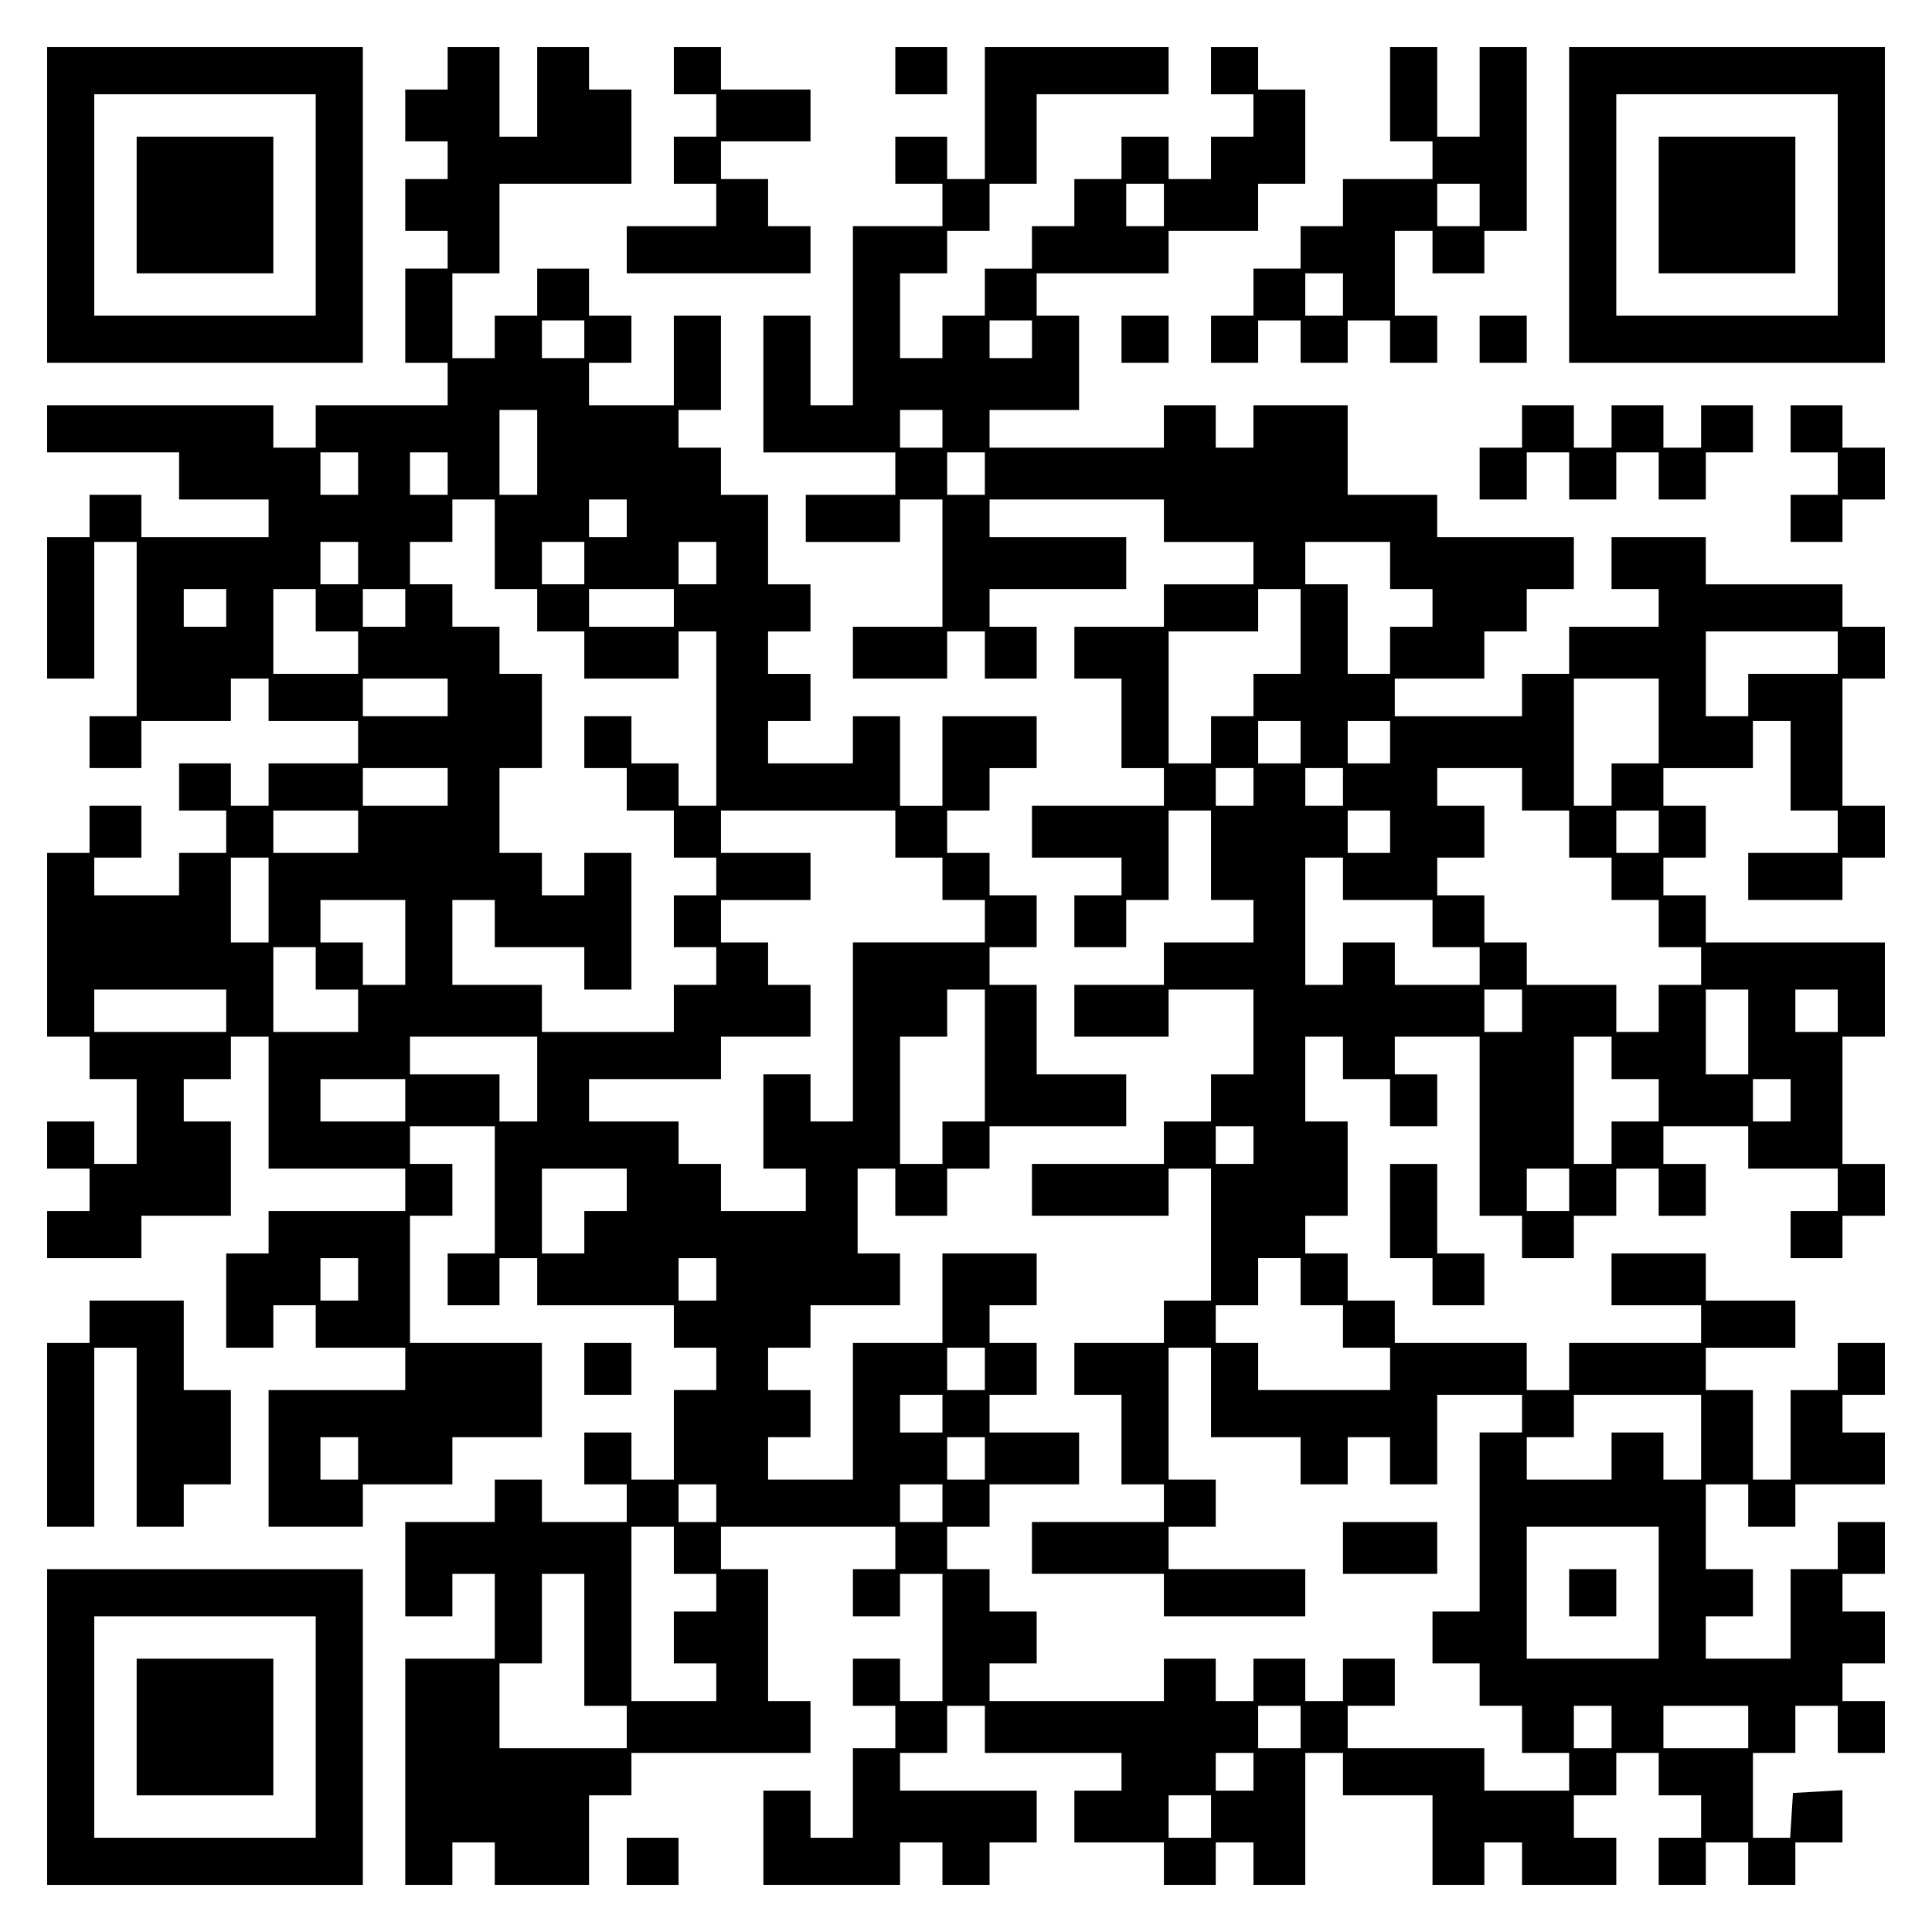 <?xml version="1.0" encoding="UTF-8" standalone="yes"?>
<svg version="1.0" xmlns="http://www.w3.org/2000/svg" width="100mm" height="100mm" viewBox="0 0 410 410" preserveAspectRatio="xMidYMid meet">
  <g transform="translate(0,410) scale(0.1,-0.1)" fill="#000000" stroke="none">
    <path d="M100 3665 l0 -335 335 0 335 0 0 335 0 335 -335 0 -335 0 0 -335z
m570 0 l0 -235 -235 0 -235 0 0 235 0 235 235 0 235 0 0 -235z"/>
    <path d="M290 3665 l0 -145 145 0 145 0 0 145 0 145 -145 0 -145 0 0 -145z"/>
    <path d="M950 3955 l0 -45 -45 0 -45 0 0 -55 0 -55 45 0 45 0 0 -40 0 -40 -45
0 -45 0 0 -55 0 -55 45 0 45 0 0 -40 0 -40 -45 0 -45 0 0 -100 0 -100 45 0 45
0 0 -45 0 -45 -140 0 -140 0 0 -45 0 -45 -45 0 -45 0 0 45 0 45 -240 0 -240 0
0 -50 0 -50 140 0 140 0 0 -50 0 -50 95 0 95 0 0 -40 0 -40 -135 0 -135 0 0
45 0 45 -55 0 -55 0 0 -45 0 -45 -45 0 -45 0 0 -150 0 -150 50 0 50 0 0 145 0
145 45 0 45 0 0 -185 0 -185 -50 0 -50 0 0 -55 0 -55 55 0 55 0 0 50 0 50 95
0 95 0 0 45 0 45 40 0 40 0 0 -45 0 -45 95 0 95 0 0 -45 0 -45 -95 0 -95 0 0
-45 0 -45 -40 0 -40 0 0 45 0 45 -55 0 -55 0 0 -50 0 -50 50 0 50 0 0 -45 0
-45 -50 0 -50 0 0 -45 0 -45 -90 0 -90 0 0 40 0 40 50 0 50 0 0 55 0 55 -55 0
-55 0 0 -50 0 -50 -45 0 -45 0 0 -195 0 -195 45 0 45 0 0 -45 0 -45 50 0 50 0
0 -90 0 -90 -45 0 -45 0 0 45 0 45 -50 0 -50 0 0 -50 0 -50 45 0 45 0 0 -45 0
-45 -45 0 -45 0 0 -50 0 -50 100 0 100 0 0 45 0 45 95 0 95 0 0 100 0 100 -50
0 -50 0 0 45 0 45 50 0 50 0 0 45 0 45 40 0 40 0 0 -140 0 -140 145 0 145 0 0
-45 0 -45 -145 0 -145 0 0 -45 0 -45 -45 0 -45 0 0 -100 0 -100 50 0 50 0 0
45 0 45 45 0 45 0 0 -45 0 -45 95 0 95 0 0 -45 0 -45 -145 0 -145 0 0 -145 0
-145 100 0 100 0 0 45 0 45 95 0 95 0 0 50 0 50 95 0 95 0 0 100 0 100 -140 0
-140 0 0 135 0 135 45 0 45 0 0 55 0 55 -45 0 -45 0 0 40 0 40 90 0 90 0 0
-135 0 -135 -50 0 -50 0 0 -55 0 -55 55 0 55 0 0 50 0 50 40 0 40 0 0 -50 0
-50 145 0 145 0 0 -45 0 -45 45 0 45 0 0 -45 0 -45 -45 0 -45 0 0 -95 0 -95
-45 0 -45 0 0 50 0 50 -50 0 -50 0 0 -55 0 -55 45 0 45 0 0 -40 0 -40 -90 0
-90 0 0 45 0 45 -50 0 -50 0 0 -45 0 -45 -95 0 -95 0 0 -100 0 -100 50 0 50 0
0 45 0 45 45 0 45 0 0 -90 0 -90 -95 0 -95 0 0 -240 0 -240 50 0 50 0 0 45 0
45 45 0 45 0 0 -45 0 -45 100 0 100 0 0 95 0 95 45 0 45 0 0 45 0 45 190 0
190 0 0 55 0 55 -45 0 -45 0 0 140 0 140 -50 0 -50 0 0 45 0 45 185 0 185 0 0
-45 0 -45 -45 0 -45 0 0 -50 0 -50 50 0 50 0 0 45 0 45 45 0 45 0 0 -135 0
-135 -45 0 -45 0 0 45 0 45 -50 0 -50 0 0 -50 0 -50 45 0 45 0 0 -45 0 -45
-45 0 -45 0 0 -95 0 -95 -45 0 -45 0 0 50 0 50 -50 0 -50 0 0 -100 0 -100 145
0 145 0 0 45 0 45 45 0 45 0 0 -45 0 -45 50 0 50 0 0 45 0 45 50 0 50 0 0 55
0 55 -145 0 -145 0 0 40 0 40 50 0 50 0 0 50 0 50 40 0 40 0 0 -50 0 -50 145
0 145 0 0 -40 0 -40 -50 0 -50 0 0 -55 0 -55 95 0 95 0 0 -45 0 -45 55 0 55 0
0 45 0 45 40 0 40 0 0 -45 0 -45 55 0 55 0 0 140 0 140 40 0 40 0 0 -45 0 -45
95 0 95 0 0 -95 0 -95 55 0 55 0 0 45 0 45 40 0 40 0 0 -45 0 -45 100 0 100 0
0 50 0 50 -45 0 -45 0 0 45 0 45 45 0 45 0 0 45 0 45 45 0 45 0 0 -45 0 -45
45 0 45 0 0 -45 0 -45 -45 0 -45 0 0 -50 0 -50 50 0 50 0 0 45 0 45 45 0 45 0
0 -45 0 -45 50 0 50 0 0 45 0 45 50 0 50 0 0 56 0 55 -52 -3 -53 -3 -3 -47 -3
-48 -40 0 -39 0 0 90 0 90 45 0 45 0 0 50 0 50 45 0 45 0 0 -50 0 -50 50 0 50
0 0 55 0 55 -45 0 -45 0 0 40 0 40 45 0 45 0 0 55 0 55 -45 0 -45 0 0 40 0 40
45 0 45 0 0 55 0 55 -50 0 -50 0 0 -50 0 -50 -50 0 -50 0 0 -95 0 -95 -90 0
-90 0 0 45 0 45 50 0 50 0 0 50 0 50 -50 0 -50 0 0 90 0 90 45 0 45 0 0 -45 0
-45 50 0 50 0 0 45 0 45 95 0 95 0 0 55 0 55 -45 0 -45 0 0 40 0 40 45 0 45 0
0 55 0 55 -50 0 -50 0 0 -50 0 -50 -50 0 -50 0 0 -95 0 -95 -40 0 -40 0 0 95
0 95 -50 0 -50 0 0 45 0 45 95 0 95 0 0 50 0 50 -95 0 -95 0 0 50 0 50 -100 0
-100 0 0 -55 0 -55 95 0 95 0 0 -40 0 -40 -140 0 -140 0 0 -50 0 -50 -45 0
-45 0 0 50 0 50 -140 0 -140 0 0 45 0 45 -50 0 -50 0 0 50 0 50 -45 0 -45 0 0
40 0 40 45 0 45 0 0 100 0 100 -45 0 -45 0 0 90 0 90 40 0 40 0 0 -45 0 -45
50 0 50 0 0 -50 0 -50 50 0 50 0 0 55 0 55 -45 0 -45 0 0 40 0 40 90 0 90 0 0
-190 0 -190 45 0 45 0 0 -45 0 -45 55 0 55 0 0 45 0 45 45 0 45 0 0 50 0 50
45 0 45 0 0 -50 0 -50 50 0 50 0 0 55 0 55 -45 0 -45 0 0 40 0 40 90 0 90 0 0
-45 0 -45 95 0 95 0 0 -45 0 -45 -50 0 -50 0 0 -50 0 -50 55 0 55 0 0 45 0 45
45 0 45 0 0 55 0 55 -45 0 -45 0 0 135 0 135 45 0 45 0 0 100 0 100 -190 0
-190 0 0 50 0 50 -45 0 -45 0 0 40 0 40 45 0 45 0 0 55 0 55 -45 0 -45 0 0 40
0 40 95 0 95 0 0 50 0 50 40 0 40 0 0 -95 0 -95 50 0 50 0 0 -45 0 -45 -95 0
-95 0 0 -50 0 -50 100 0 100 0 0 45 0 45 45 0 45 0 0 55 0 55 -45 0 -45 0 0
135 0 135 45 0 45 0 0 55 0 55 -45 0 -45 0 0 45 0 45 -145 0 -145 0 0 50 0 50
-100 0 -100 0 0 -55 0 -55 50 0 50 0 0 -40 0 -40 -95 0 -95 0 0 -50 0 -50 -50
0 -50 0 0 -45 0 -45 -135 0 -135 0 0 40 0 40 95 0 95 0 0 50 0 50 45 0 45 0 0
45 0 45 50 0 50 0 0 55 0 55 -145 0 -145 0 0 45 0 45 -95 0 -95 0 0 95 0 95
-100 0 -100 0 0 -45 0 -45 -40 0 -40 0 0 45 0 45 -55 0 -55 0 0 -45 0 -45
-185 0 -185 0 0 40 0 40 95 0 95 0 0 100 0 100 -45 0 -45 0 0 45 0 45 140 0
140 0 0 45 0 45 95 0 95 0 0 50 0 50 50 0 50 0 0 100 0 100 -50 0 -50 0 0 45
0 45 -50 0 -50 0 0 -50 0 -50 45 0 45 0 0 -45 0 -45 -45 0 -45 0 0 -45 0 -45
-45 0 -45 0 0 45 0 45 -50 0 -50 0 0 -45 0 -45 -50 0 -50 0 0 -50 0 -50 -45 0
-45 0 0 -45 0 -45 -50 0 -50 0 0 -50 0 -50 -45 0 -45 0 0 -45 0 -45 -45 0 -45
0 0 90 0 90 50 0 50 0 0 45 0 45 45 0 45 0 0 50 0 50 50 0 50 0 0 95 0 95 140
0 140 0 0 50 0 50 -195 0 -195 0 0 -140 0 -140 -40 0 -40 0 0 45 0 45 -55 0
-55 0 0 -50 0 -50 50 0 50 0 0 -45 0 -45 -95 0 -95 0 0 -190 0 -190 -45 0 -45
0 0 95 0 95 -50 0 -50 0 0 -145 0 -145 140 0 140 0 0 -45 0 -45 -95 0 -95 0 0
-50 0 -50 100 0 100 0 0 45 0 45 45 0 45 0 0 -135 0 -135 -95 0 -95 0 0 -55 0
-55 100 0 100 0 0 50 0 50 40 0 40 0 0 -50 0 -50 55 0 55 0 0 55 0 55 -50 0
-50 0 0 40 0 40 145 0 145 0 0 55 0 55 -145 0 -145 0 0 40 0 40 185 0 185 0 0
-45 0 -45 95 0 95 0 0 -45 0 -45 -95 0 -95 0 0 -45 0 -45 -95 0 -95 0 0 -55 0
-55 50 0 50 0 0 -95 0 -95 45 0 45 0 0 -40 0 -40 -140 0 -140 0 0 -55 0 -55
95 0 95 0 0 -40 0 -40 -50 0 -50 0 0 -55 0 -55 55 0 55 0 0 50 0 50 45 0 45 0
0 95 0 95 45 0 45 0 0 -95 0 -95 45 0 45 0 0 -45 0 -45 -95 0 -95 0 0 -45 0
-45 -95 0 -95 0 0 -55 0 -55 100 0 100 0 0 50 0 50 90 0 90 0 0 -90 0 -90 -45
0 -45 0 0 -50 0 -50 -50 0 -50 0 0 -45 0 -45 -140 0 -140 0 0 -55 0 -55 145 0
145 0 0 50 0 50 45 0 45 0 0 -140 0 -140 -50 0 -50 0 0 -45 0 -45 -95 0 -95 0
0 -55 0 -55 50 0 50 0 0 -95 0 -95 45 0 45 0 0 -40 0 -40 -140 0 -140 0 0 -55
0 -55 140 0 140 0 0 -45 0 -45 150 0 150 0 0 50 0 50 -145 0 -145 0 0 45 0 45
50 0 50 0 0 50 0 50 -50 0 -50 0 0 140 0 140 45 0 45 0 0 -95 0 -95 95 0 95 0
0 -50 0 -50 50 0 50 0 0 50 0 50 45 0 45 0 0 -50 0 -50 50 0 50 0 0 95 0 95
90 0 90 0 0 -40 0 -40 -45 0 -45 0 0 -190 0 -190 -50 0 -50 0 0 -55 0 -55 50
0 50 0 0 -45 0 -45 45 0 45 0 0 -50 0 -50 50 0 50 0 0 -40 0 -40 -90 0 -90 0
0 45 0 45 -145 0 -145 0 0 45 0 45 50 0 50 0 0 50 0 50 -55 0 -55 0 0 -45 0
-45 -40 0 -40 0 0 45 0 45 -55 0 -55 0 0 -45 0 -45 -40 0 -40 0 0 45 0 45 -55
0 -55 0 0 -45 0 -45 -185 0 -185 0 0 40 0 40 50 0 50 0 0 55 0 55 -50 0 -50 0
0 45 0 45 -45 0 -45 0 0 45 0 45 45 0 45 0 0 45 0 45 95 0 95 0 0 55 0 55 -95
0 -95 0 0 40 0 40 50 0 50 0 0 55 0 55 -50 0 -50 0 0 40 0 40 50 0 50 0 0 55
0 55 -100 0 -100 0 0 -95 0 -95 -95 0 -95 0 0 -145 0 -145 -90 0 -90 0 0 45 0
45 45 0 45 0 0 50 0 50 -45 0 -45 0 0 45 0 45 45 0 45 0 0 45 0 45 95 0 95 0
0 55 0 55 -45 0 -45 0 0 90 0 90 40 0 40 0 0 -50 0 -50 55 0 55 0 0 50 0 50
45 0 45 0 0 45 0 45 145 0 145 0 0 55 0 55 -95 0 -95 0 0 95 0 95 -50 0 -50 0
0 40 0 40 50 0 50 0 0 55 0 55 -50 0 -50 0 0 45 0 45 -45 0 -45 0 0 45 0 45
45 0 45 0 0 45 0 45 50 0 50 0 0 55 0 55 -100 0 -100 0 0 -95 0 -95 -45 0 -45
0 0 95 0 95 -50 0 -50 0 0 -50 0 -50 -90 0 -90 0 0 45 0 45 45 0 45 0 0 50 0
50 -45 0 -45 0 0 45 0 45 45 0 45 0 0 50 0 50 -45 0 -45 0 0 95 0 95 -50 0
-50 0 0 50 0 50 -45 0 -45 0 0 40 0 40 45 0 45 0 0 100 0 100 -50 0 -50 0 0
-95 0 -95 -90 0 -90 0 0 45 0 45 45 0 45 0 0 50 0 50 -45 0 -45 0 0 50 0 50
-55 0 -55 0 0 -50 0 -50 -45 0 -45 0 0 -45 0 -45 -45 0 -45 0 0 90 0 90 50 0
50 0 0 95 0 95 140 0 140 0 0 100 0 100 -45 0 -45 0 0 45 0 45 -55 0 -55 0 0
-95 0 -95 -40 0 -40 0 0 95 0 95 -55 0 -55 0 0 -45z m1520 -290 l0 -45 -40 0
-40 0 0 45 0 45 40 0 40 0 0 -45z m-1230 -285 l0 -40 -45 0 -45 0 0 40 0 40
45 0 45 0 0 -40z m950 0 l0 -40 -45 0 -45 0 0 40 0 40 45 0 45 0 0 -40z
m-1050 -240 l0 -90 -40 0 -40 0 0 90 0 90 40 0 40 0 0 -90z m860 50 l0 -40
-45 0 -45 0 0 40 0 40 45 0 45 0 0 -40z m-1240 -95 l0 -45 -40 0 -40 0 0 45 0
45 40 0 40 0 0 -45z m190 0 l0 -45 -40 0 -40 0 0 45 0 45 40 0 40 0 0 -45z
m1140 0 l0 -45 -40 0 -40 0 0 45 0 45 40 0 40 0 0 -45z m-1040 -150 l0 -95 45
0 45 0 0 -45 0 -45 50 0 50 0 0 -50 0 -50 100 0 100 0 0 50 0 50 40 0 40 0 0
-185 0 -185 -40 0 -40 0 0 45 0 45 -50 0 -50 0 0 50 0 50 -50 0 -50 0 0 -55 0
-55 45 0 45 0 0 -45 0 -45 50 0 50 0 0 -50 0 -50 45 0 45 0 0 -40 0 -40 -45 0
-45 0 0 -55 0 -55 45 0 45 0 0 -40 0 -40 -45 0 -45 0 0 -50 0 -50 -140 0 -140
0 0 50 0 50 -95 0 -95 0 0 90 0 90 45 0 45 0 0 -50 0 -50 95 0 95 0 0 -45 0
-45 50 0 50 0 0 145 0 145 -50 0 -50 0 0 -45 0 -45 -45 0 -45 0 0 45 0 45 -45
0 -45 0 0 90 0 90 45 0 45 0 0 100 0 100 -45 0 -45 0 0 50 0 50 -50 0 -50 0 0
45 0 45 -45 0 -45 0 0 45 0 45 45 0 45 0 0 45 0 45 45 0 45 0 0 -95z m280 55
l0 -40 -40 0 -40 0 0 40 0 40 40 0 40 0 0 -40z m-570 -95 l0 -45 -40 0 -40 0
0 45 0 45 40 0 40 0 0 -45z m480 0 l0 -45 -45 0 -45 0 0 45 0 45 45 0 45 0 0
-45z m280 0 l0 -45 -40 0 -40 0 0 45 0 45 40 0 40 0 0 -45z m1430 -5 l0 -50
45 0 45 0 0 -40 0 -40 -45 0 -45 0 0 -50 0 -50 -45 0 -45 0 0 95 0 95 -45 0
-45 0 0 45 0 45 90 0 90 0 0 -50z m-2470 -90 l0 -40 -45 0 -45 0 0 40 0 40 45
0 45 0 0 -40z m190 -5 l0 -45 45 0 45 0 0 -45 0 -45 -90 0 -90 0 0 90 0 90 45
0 45 0 0 -45z m190 5 l0 -40 -45 0 -45 0 0 40 0 40 45 0 45 0 0 -40z m570 0
l0 -40 -90 0 -90 0 0 40 0 40 90 0 90 0 0 -40z m1330 -50 l0 -90 -50 0 -50 0
0 -45 0 -45 -45 0 -45 0 0 -50 0 -50 -45 0 -45 0 0 140 0 140 95 0 95 0 0 45
0 45 45 0 45 0 0 -90z m1140 -45 l0 -45 -95 0 -95 0 0 -45 0 -45 -45 0 -45 0
0 90 0 90 140 0 140 0 0 -45z m-2950 -95 l0 -40 -90 0 -90 0 0 40 0 40 90 0
90 0 0 -40z m2570 -50 l0 -90 -50 0 -50 0 0 -45 0 -45 -40 0 -40 0 0 135 0
135 90 0 90 0 0 -90z m-760 -45 l0 -45 -45 0 -45 0 0 45 0 45 45 0 45 0 0 -45z
m190 0 l0 -45 -45 0 -45 0 0 45 0 45 45 0 45 0 0 -45z m-2000 -95 l0 -40 -90
0 -90 0 0 40 0 40 90 0 90 0 0 -40z m1710 0 l0 -40 -40 0 -40 0 0 40 0 40 40
0 40 0 0 -40z m190 0 l0 -40 -40 0 -40 0 0 40 0 40 40 0 40 0 0 -40z m380 -5
l0 -45 50 0 50 0 0 -50 0 -50 45 0 45 0 0 -45 0 -45 50 0 50 0 0 -50 0 -50 45
0 45 0 0 -40 0 -40 -45 0 -45 0 0 -50 0 -50 -45 0 -45 0 0 50 0 50 -95 0 -95
0 0 45 0 45 -45 0 -45 0 0 50 0 50 -50 0 -50 0 0 40 0 40 50 0 50 0 0 55 0 55
-50 0 -50 0 0 40 0 40 90 0 90 0 0 -45z m-2470 -90 l0 -45 -90 0 -90 0 0 45 0
45 90 0 90 0 0 -45z m1140 -5 l0 -50 50 0 50 0 0 -45 0 -45 45 0 45 0 0 -45 0
-45 -140 0 -140 0 0 -190 0 -190 -45 0 -45 0 0 50 0 50 -50 0 -50 0 0 -100 0
-100 45 0 45 0 0 -45 0 -45 -90 0 -90 0 0 50 0 50 -45 0 -45 0 0 45 0 45 -95
0 -95 0 0 45 0 45 140 0 140 0 0 45 0 45 95 0 95 0 0 55 0 55 -45 0 -45 0 0
45 0 45 -50 0 -50 0 0 45 0 45 95 0 95 0 0 50 0 50 -95 0 -95 0 0 45 0 45 185
0 185 0 0 -50z m1050 5 l0 -45 -45 0 -45 0 0 45 0 45 45 0 45 0 0 -45z m570 0
l0 -45 -45 0 -45 0 0 45 0 45 45 0 45 0 0 -45z m-2950 -145 l0 -90 -40 0 -40
0 0 90 0 90 40 0 40 0 0 -90z m2280 45 l0 -45 95 0 95 0 0 -50 0 -50 50 0 50
0 0 -40 0 -40 -90 0 -90 0 0 45 0 45 -55 0 -55 0 0 -45 0 -45 -40 0 -40 0 0
135 0 135 40 0 40 0 0 -45z m-1990 -135 l0 -90 -45 0 -45 0 0 45 0 45 -45 0
-45 0 0 45 0 45 90 0 90 0 0 -90z m-190 -55 l0 -45 45 0 45 0 0 -45 0 -45 -90
0 -90 0 0 90 0 90 45 0 45 0 0 -45z m-190 -90 l0 -45 -140 0 -140 0 0 45 0 45
140 0 140 0 0 -45z m1610 -95 l0 -140 -45 0 -45 0 0 -45 0 -45 -45 0 -45 0 0
135 0 135 50 0 50 0 0 50 0 50 40 0 40 0 0 -140z m1140 95 l0 -45 -40 0 -40 0
0 45 0 45 40 0 40 0 0 -45z m480 -45 l0 -90 -45 0 -45 0 0 90 0 90 45 0 45 0
0 -90z m190 45 l0 -45 -45 0 -45 0 0 45 0 45 45 0 45 0 0 -45z m-2760 -145 l0
-90 -40 0 -40 0 0 50 0 50 -95 0 -95 0 0 40 0 40 135 0 135 0 0 -90z m2280 45
l0 -45 50 0 50 0 0 -45 0 -45 -50 0 -50 0 0 -45 0 -45 -40 0 -40 0 0 135 0
135 40 0 40 0 0 -45z m-2560 -90 l0 -45 -90 0 -90 0 0 45 0 45 90 0 90 0 0
-45z m2940 0 l0 -45 -40 0 -40 0 0 45 0 45 40 0 40 0 0 -45z m-1140 -95 l0
-40 -40 0 -40 0 0 40 0 40 40 0 40 0 0 -40z m-1330 -95 l0 -45 -45 0 -45 0 0
-45 0 -45 -45 0 -45 0 0 90 0 90 90 0 90 0 0 -45z m2000 0 l0 -45 -45 0 -45 0
0 45 0 45 45 0 45 0 0 -45z m-2570 -190 l0 -45 -40 0 -40 0 0 45 0 45 40 0 40
0 0 -45z m760 0 l0 -45 -40 0 -40 0 0 45 0 45 40 0 40 0 0 -45z m1240 -5 l0
-50 45 0 45 0 0 -45 0 -45 50 0 50 0 0 -45 0 -45 -140 0 -140 0 0 50 0 50 -45
0 -45 0 0 40 0 40 45 0 45 0 0 50 0 50 45 0 45 0 0 -50z m-670 -185 l0 -45
-40 0 -40 0 0 45 0 45 40 0 40 0 0 -45z m-90 -95 l0 -40 -45 0 -45 0 0 40 0
40 45 0 45 0 0 -40z m1610 -50 l0 -90 -40 0 -40 0 0 50 0 50 -55 0 -55 0 0
-50 0 -50 -90 0 -90 0 0 45 0 45 50 0 50 0 0 45 0 45 135 0 135 0 0 -90z
m-2850 -45 l0 -45 -40 0 -40 0 0 45 0 45 40 0 40 0 0 -45z m1330 0 l0 -45 -40
0 -40 0 0 45 0 45 40 0 40 0 0 -45z m-570 -95 l0 -40 -40 0 -40 0 0 40 0 40
40 0 40 0 0 -40z m480 0 l0 -40 -45 0 -45 0 0 40 0 40 45 0 45 0 0 -40z m-570
-100 l0 -50 45 0 45 0 0 -40 0 -40 -45 0 -45 0 0 -55 0 -55 45 0 45 0 0 -40 0
-40 -90 0 -90 0 0 185 0 185 45 0 45 0 0 -50z m2090 -90 l0 -140 -140 0 -140
0 0 140 0 140 140 0 140 0 0 -140z m-2280 -100 l0 -140 45 0 45 0 0 -45 0 -45
-135 0 -135 0 0 90 0 90 45 0 45 0 0 95 0 95 45 0 45 0 0 -140z m1520 -185 l0
-45 -45 0 -45 0 0 45 0 45 45 0 45 0 0 -45z m660 0 l0 -45 -40 0 -40 0 0 45 0
45 40 0 40 0 0 -45z m290 0 l0 -45 -90 0 -90 0 0 45 0 45 90 0 90 0 0 -45z
m-1050 -95 l0 -40 -40 0 -40 0 0 40 0 40 40 0 40 0 0 -40z m-90 -95 l0 -45
-45 0 -45 0 0 45 0 45 45 0 45 0 0 -45z"/>
    <path d="M3330 720 l0 -50 50 0 50 0 0 50 0 50 -50 0 -50 0 0 -50z"/>
    <path d="M1430 3950 l0 -50 45 0 45 0 0 -45 0 -45 -45 0 -45 0 0 -50 0 -50 45
0 45 0 0 -45 0 -45 -95 0 -95 0 0 -50 0 -50 195 0 195 0 0 50 0 50 -45 0 -45
0 0 50 0 50 -50 0 -50 0 0 40 0 40 95 0 95 0 0 55 0 55 -95 0 -95 0 0 45 0 45
-50 0 -50 0 0 -50z"/>
    <path d="M1900 3950 l0 -50 55 0 55 0 0 50 0 50 -55 0 -55 0 0 -50z"/>
    <path d="M2950 3900 l0 -100 45 0 45 0 0 -40 0 -40 -95 0 -95 0 0 -50 0 -50
-45 0 -45 0 0 -45 0 -45 -50 0 -50 0 0 -50 0 -50 -45 0 -45 0 0 -50 0 -50 50
0 50 0 0 45 0 45 45 0 45 0 0 -45 0 -45 50 0 50 0 0 45 0 45 45 0 45 0 0 -45
0 -45 50 0 50 0 0 50 0 50 -45 0 -45 0 0 90 0 90 40 0 40 0 0 -45 0 -45 55 0
55 0 0 45 0 45 45 0 45 0 0 195 0 195 -50 0 -50 0 0 -95 0 -95 -45 0 -45 0 0
95 0 95 -50 0 -50 0 0 -100z m190 -235 l0 -45 -45 0 -45 0 0 45 0 45 45 0 45
0 0 -45z m-290 -190 l0 -45 -40 0 -40 0 0 45 0 45 40 0 40 0 0 -45z"/>
    <path d="M3330 3665 l0 -335 335 0 335 0 0 335 0 335 -335 0 -335 0 0 -335z
m570 0 l0 -235 -235 0 -235 0 0 235 0 235 235 0 235 0 0 -235z"/>
    <path d="M3520 3665 l0 -145 145 0 145 0 0 145 0 145 -145 0 -145 0 0 -145z"/>
    <path d="M2380 3380 l0 -50 50 0 50 0 0 50 0 50 -50 0 -50 0 0 -50z"/>
    <path d="M3140 3380 l0 -50 50 0 50 0 0 50 0 50 -50 0 -50 0 0 -50z"/>
    <path d="M3230 3195 l0 -45 -45 0 -45 0 0 -55 0 -55 50 0 50 0 0 50 0 50 45 0
45 0 0 -50 0 -50 50 0 50 0 0 50 0 50 45 0 45 0 0 -50 0 -50 50 0 50 0 0 50 0
50 50 0 50 0 0 50 0 50 -55 0 -55 0 0 -45 0 -45 -40 0 -40 0 0 45 0 45 -55 0
-55 0 0 -45 0 -45 -40 0 -40 0 0 45 0 45 -55 0 -55 0 0 -45z"/>
    <path d="M3800 3190 l0 -50 50 0 50 0 0 -45 0 -45 -50 0 -50 0 0 -50 0 -50 55
0 55 0 0 45 0 45 45 0 45 0 0 55 0 55 -45 0 -45 0 0 45 0 45 -55 0 -55 0 0
-50z"/>
    <path d="M2950 1530 l0 -100 45 0 45 0 0 -50 0 -50 55 0 55 0 0 55 0 55 -50 0
-50 0 0 95 0 95 -50 0 -50 0 0 -100z"/>
    <path d="M190 1295 l0 -45 -45 0 -45 0 0 -195 0 -195 50 0 50 0 0 190 0 190
45 0 45 0 0 -190 0 -190 50 0 50 0 0 45 0 45 50 0 50 0 0 100 0 100 -50 0 -50
0 0 95 0 95 -100 0 -100 0 0 -45z"/>
    <path d="M1240 1195 l0 -55 50 0 50 0 0 55 0 55 -50 0 -50 0 0 -55z"/>
    <path d="M2850 815 l0 -55 100 0 100 0 0 55 0 55 -100 0 -100 0 0 -55z"/>
    <path d="M100 435 l0 -335 335 0 335 0 0 335 0 335 -335 0 -335 0 0 -335z
m570 0 l0 -235 -235 0 -235 0 0 235 0 235 235 0 235 0 0 -235z"/>
    <path d="M290 435 l0 -145 145 0 145 0 0 145 0 145 -145 0 -145 0 0 -145z"/>
    <path d="M1330 150 l0 -50 55 0 55 0 0 50 0 50 -55 0 -55 0 0 -50z"/>
  </g>
</svg>